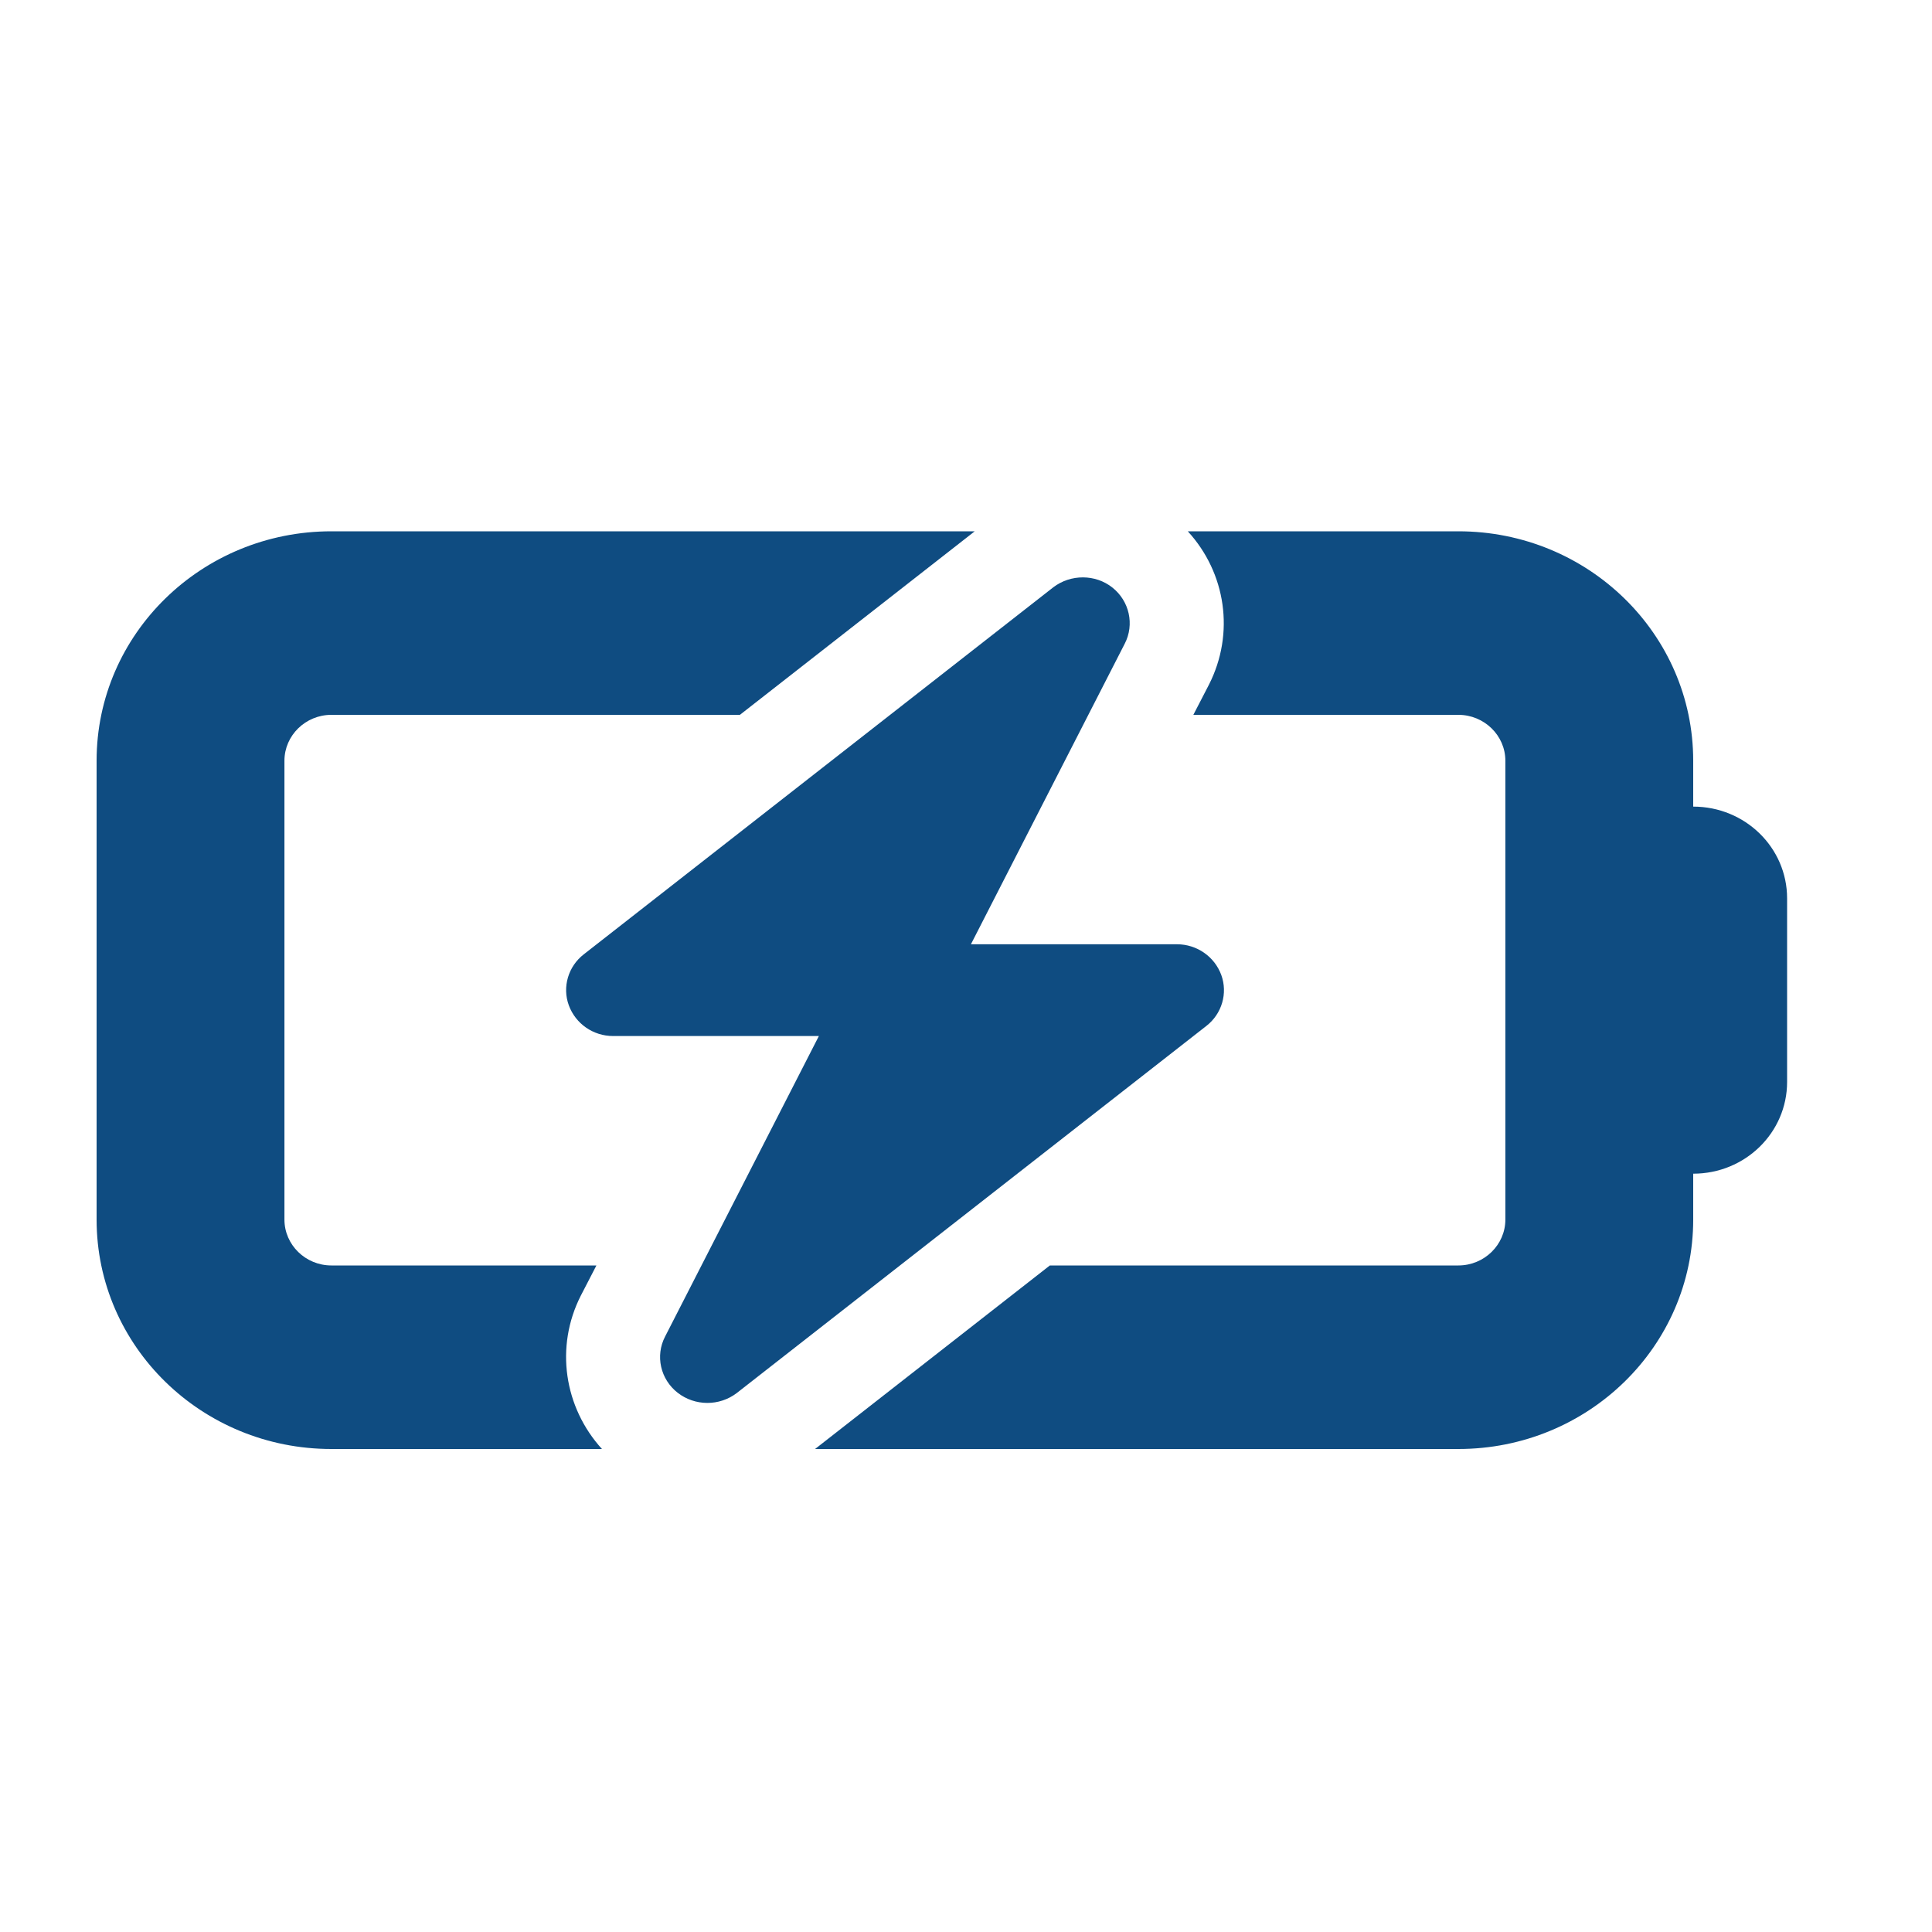<svg width="40" height="40" viewBox="0 0 40 40" fill="none" xmlns="http://www.w3.org/2000/svg">
<path d="M6.861 11C4.175 11 2 13.126 2 15.75V25.25C2 27.874 4.175 30 6.861 30H12.463C11.68 29.139 11.485 27.886 12.026 26.823L12.348 26.2H6.861C6.326 26.2 5.889 25.773 5.889 25.25V15.75C5.889 15.227 6.326 14.8 6.861 14.8H15.319L20.181 11H6.861ZM30.194 26.2H21.736L16.875 30H30.194C32.88 30 35.056 27.874 35.056 25.25V24.3C36.131 24.3 37 23.451 37 22.4V18.6C37 17.549 36.131 16.7 35.056 16.7V15.75C35.056 13.126 32.88 11 30.194 11H24.592C25.382 11.861 25.57 13.114 25.029 14.177L24.707 14.8H30.194C30.729 14.8 31.167 15.227 31.167 15.75V25.25C31.167 25.773 30.729 26.2 30.194 26.2ZM23.03 12.164C22.678 11.885 22.168 11.885 21.809 12.158L12.087 19.758C11.765 20.007 11.637 20.435 11.777 20.815C11.917 21.195 12.281 21.45 12.694 21.45H16.954L13.77 27.672C13.563 28.07 13.673 28.557 14.031 28.836C14.39 29.115 14.894 29.115 15.253 28.842L24.975 21.242C25.297 20.993 25.424 20.565 25.285 20.185C25.145 19.805 24.78 19.55 24.367 19.55H20.102L23.286 13.328C23.492 12.93 23.383 12.443 23.03 12.164Z" fill="#0f4c81"/>
</svg>
